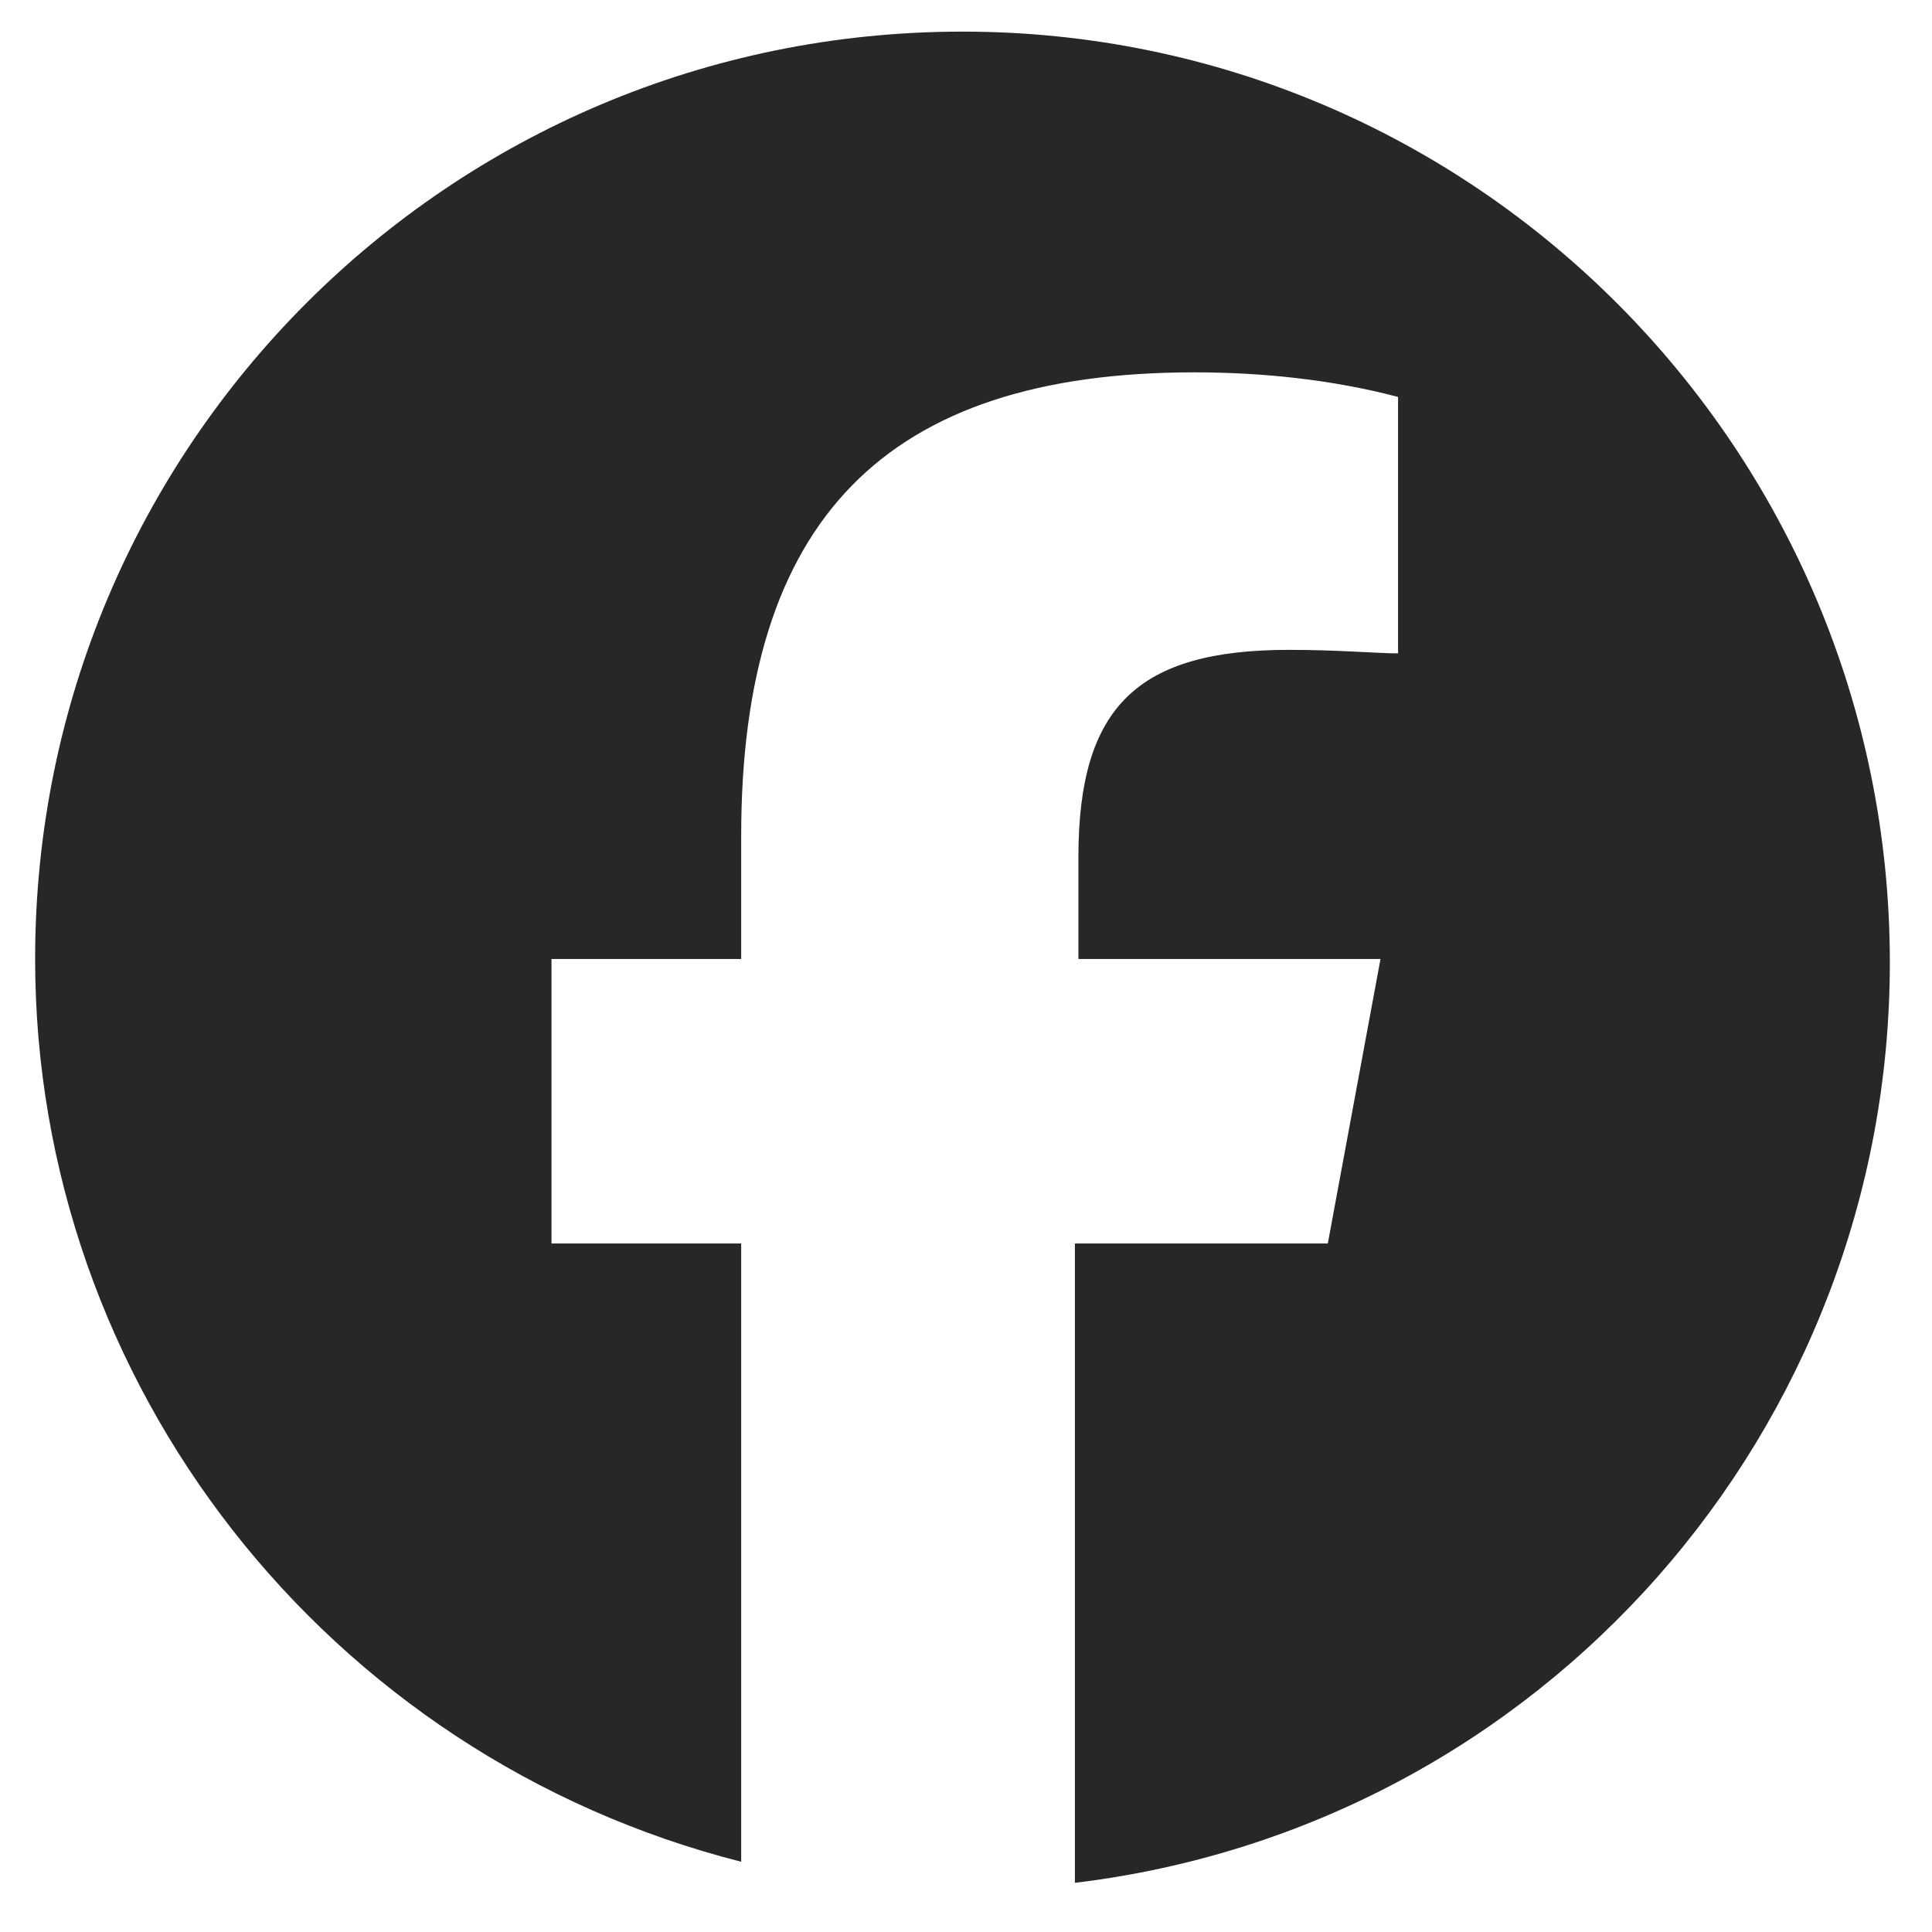 <?xml version="1.0" encoding="UTF-8"?>
<svg id="_レイヤー_2" xmlns="http://www.w3.org/2000/svg" version="1.1" viewBox="0 0 55 55">
  <!-- Generator: Adobe Illustrator 29.8.1, SVG Export Plug-In . SVG Version: 2.1.1 Build 2)  -->
  <defs>
    <style>
      .st0 {
        fill: #272727;
      }
    </style>
  </defs>
  <g id="_グループ_1649">
    <path id="_パス_4686" class="st0" d="M53.8,27.4C53.8,12.8,42,.9,27.4.9c-14.6,0-26.4,11.8-26.4,26.4,0,12.1,8.3,22.7,20.1,25.7v-17.6h-5.4v-8.1h5.4v-3.5c0-9,4.1-13.2,12.9-13.2,1.9,0,3.9.2,5.8.7v7.3c-.6,0-1.7-.1-3.1-.1-4.3,0-6,1.6-6,5.9v2.9h8.6l-1.5,8.1h-7.2v18.2c13.3-1.6,23.2-12.9,23.2-26.2"/>
  </g>
</svg>
